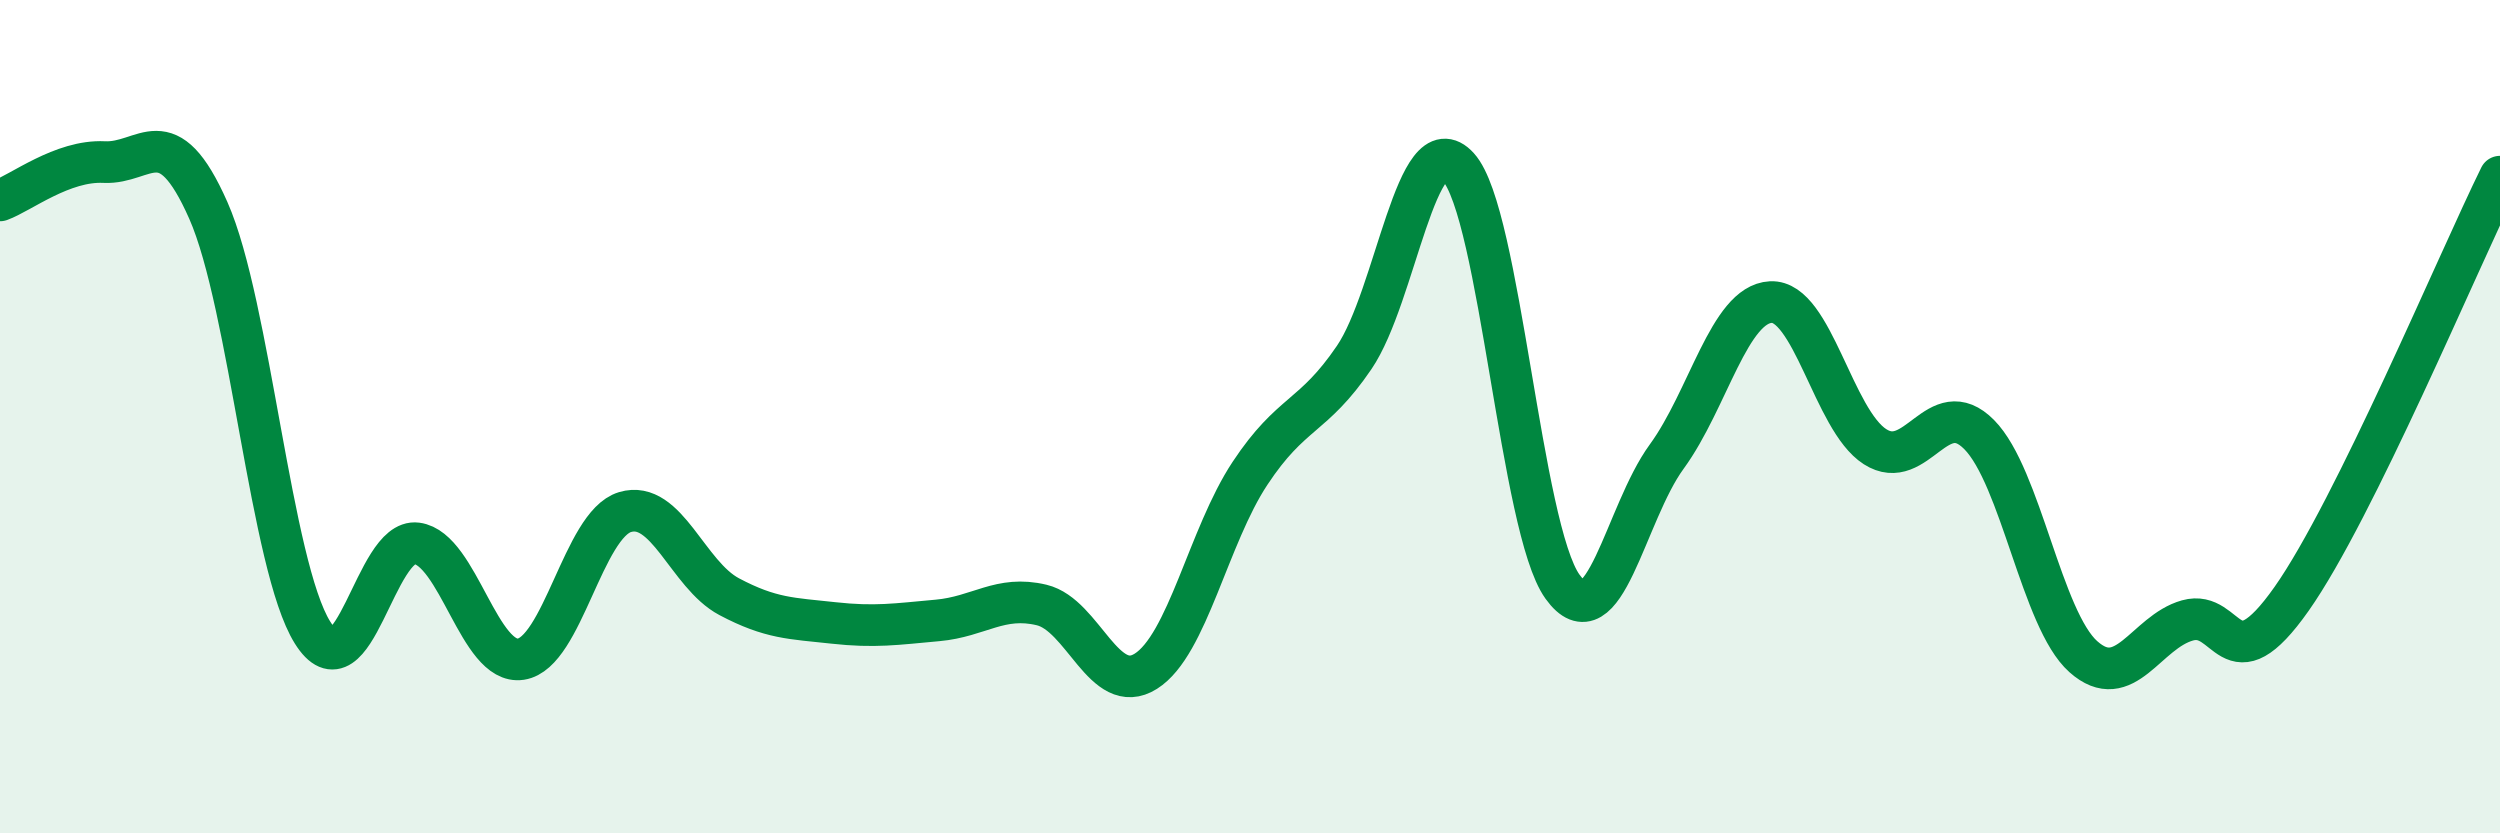 
    <svg width="60" height="20" viewBox="0 0 60 20" xmlns="http://www.w3.org/2000/svg">
      <path
        d="M 0,4.81 C 0.5,4.63 1.5,3.84 2.5,3.89 C 3.5,3.94 4,2.79 5,5.05 C 6,7.31 6.5,13.58 7.5,15.18 C 8.5,16.78 9,12.91 10,13.04 C 11,13.17 11.5,15.97 12.5,15.82 C 13.5,15.67 14,12.59 15,12.29 C 16,11.99 16.5,13.79 17.5,14.32 C 18.5,14.85 19,14.84 20,14.95 C 21,15.06 21.5,14.98 22.5,14.89 C 23.5,14.8 24,14.28 25,14.52 C 26,14.76 26.5,16.74 27.5,16.11 C 28.5,15.48 29,12.87 30,11.36 C 31,9.85 31.5,10.05 32.5,8.58 C 33.5,7.11 34,2.91 35,4.01 C 36,5.11 36.5,12.69 37.5,14.08 C 38.5,15.47 39,12.33 40,10.96 C 41,9.59 41.5,7.3 42.5,7.25 C 43.5,7.2 44,10.08 45,10.72 C 46,11.36 46.5,9.42 47.5,10.43 C 48.5,11.44 49,14.87 50,15.76 C 51,16.65 51.5,15.17 52.5,14.89 C 53.5,14.61 53.5,16.5 55,14.37 C 56.5,12.24 59,6.27 60,4.24L60 20L0 20Z"
        fill="#008740"
        opacity="0.1"
        stroke-linecap="round"
        stroke-linejoin="round"
      />
      <path
        d="M 0,4.81 C 0.5,4.63 1.5,3.84 2.5,3.89 C 3.5,3.94 4,2.79 5,5.05 C 6,7.31 6.5,13.58 7.5,15.18 C 8.5,16.78 9,12.91 10,13.04 C 11,13.17 11.5,15.97 12.5,15.82 C 13.5,15.67 14,12.59 15,12.29 C 16,11.99 16.5,13.79 17.5,14.32 C 18.5,14.85 19,14.84 20,14.95 C 21,15.06 21.5,14.98 22.5,14.89 C 23.5,14.8 24,14.28 25,14.52 C 26,14.76 26.5,16.74 27.5,16.11 C 28.5,15.48 29,12.87 30,11.36 C 31,9.85 31.5,10.05 32.5,8.58 C 33.5,7.11 34,2.91 35,4.01 C 36,5.11 36.5,12.69 37.5,14.08 C 38.5,15.47 39,12.33 40,10.96 C 41,9.59 41.5,7.3 42.5,7.25 C 43.5,7.2 44,10.08 45,10.72 C 46,11.36 46.5,9.42 47.5,10.43 C 48.5,11.44 49,14.87 50,15.76 C 51,16.65 51.5,15.17 52.5,14.89 C 53.5,14.61 53.5,16.5 55,14.37 C 56.5,12.24 59,6.27 60,4.24"
        stroke="#008740"
        stroke-width="1"
        fill="none"
        stroke-linecap="round"
        stroke-linejoin="round"
      />
    </svg>
  